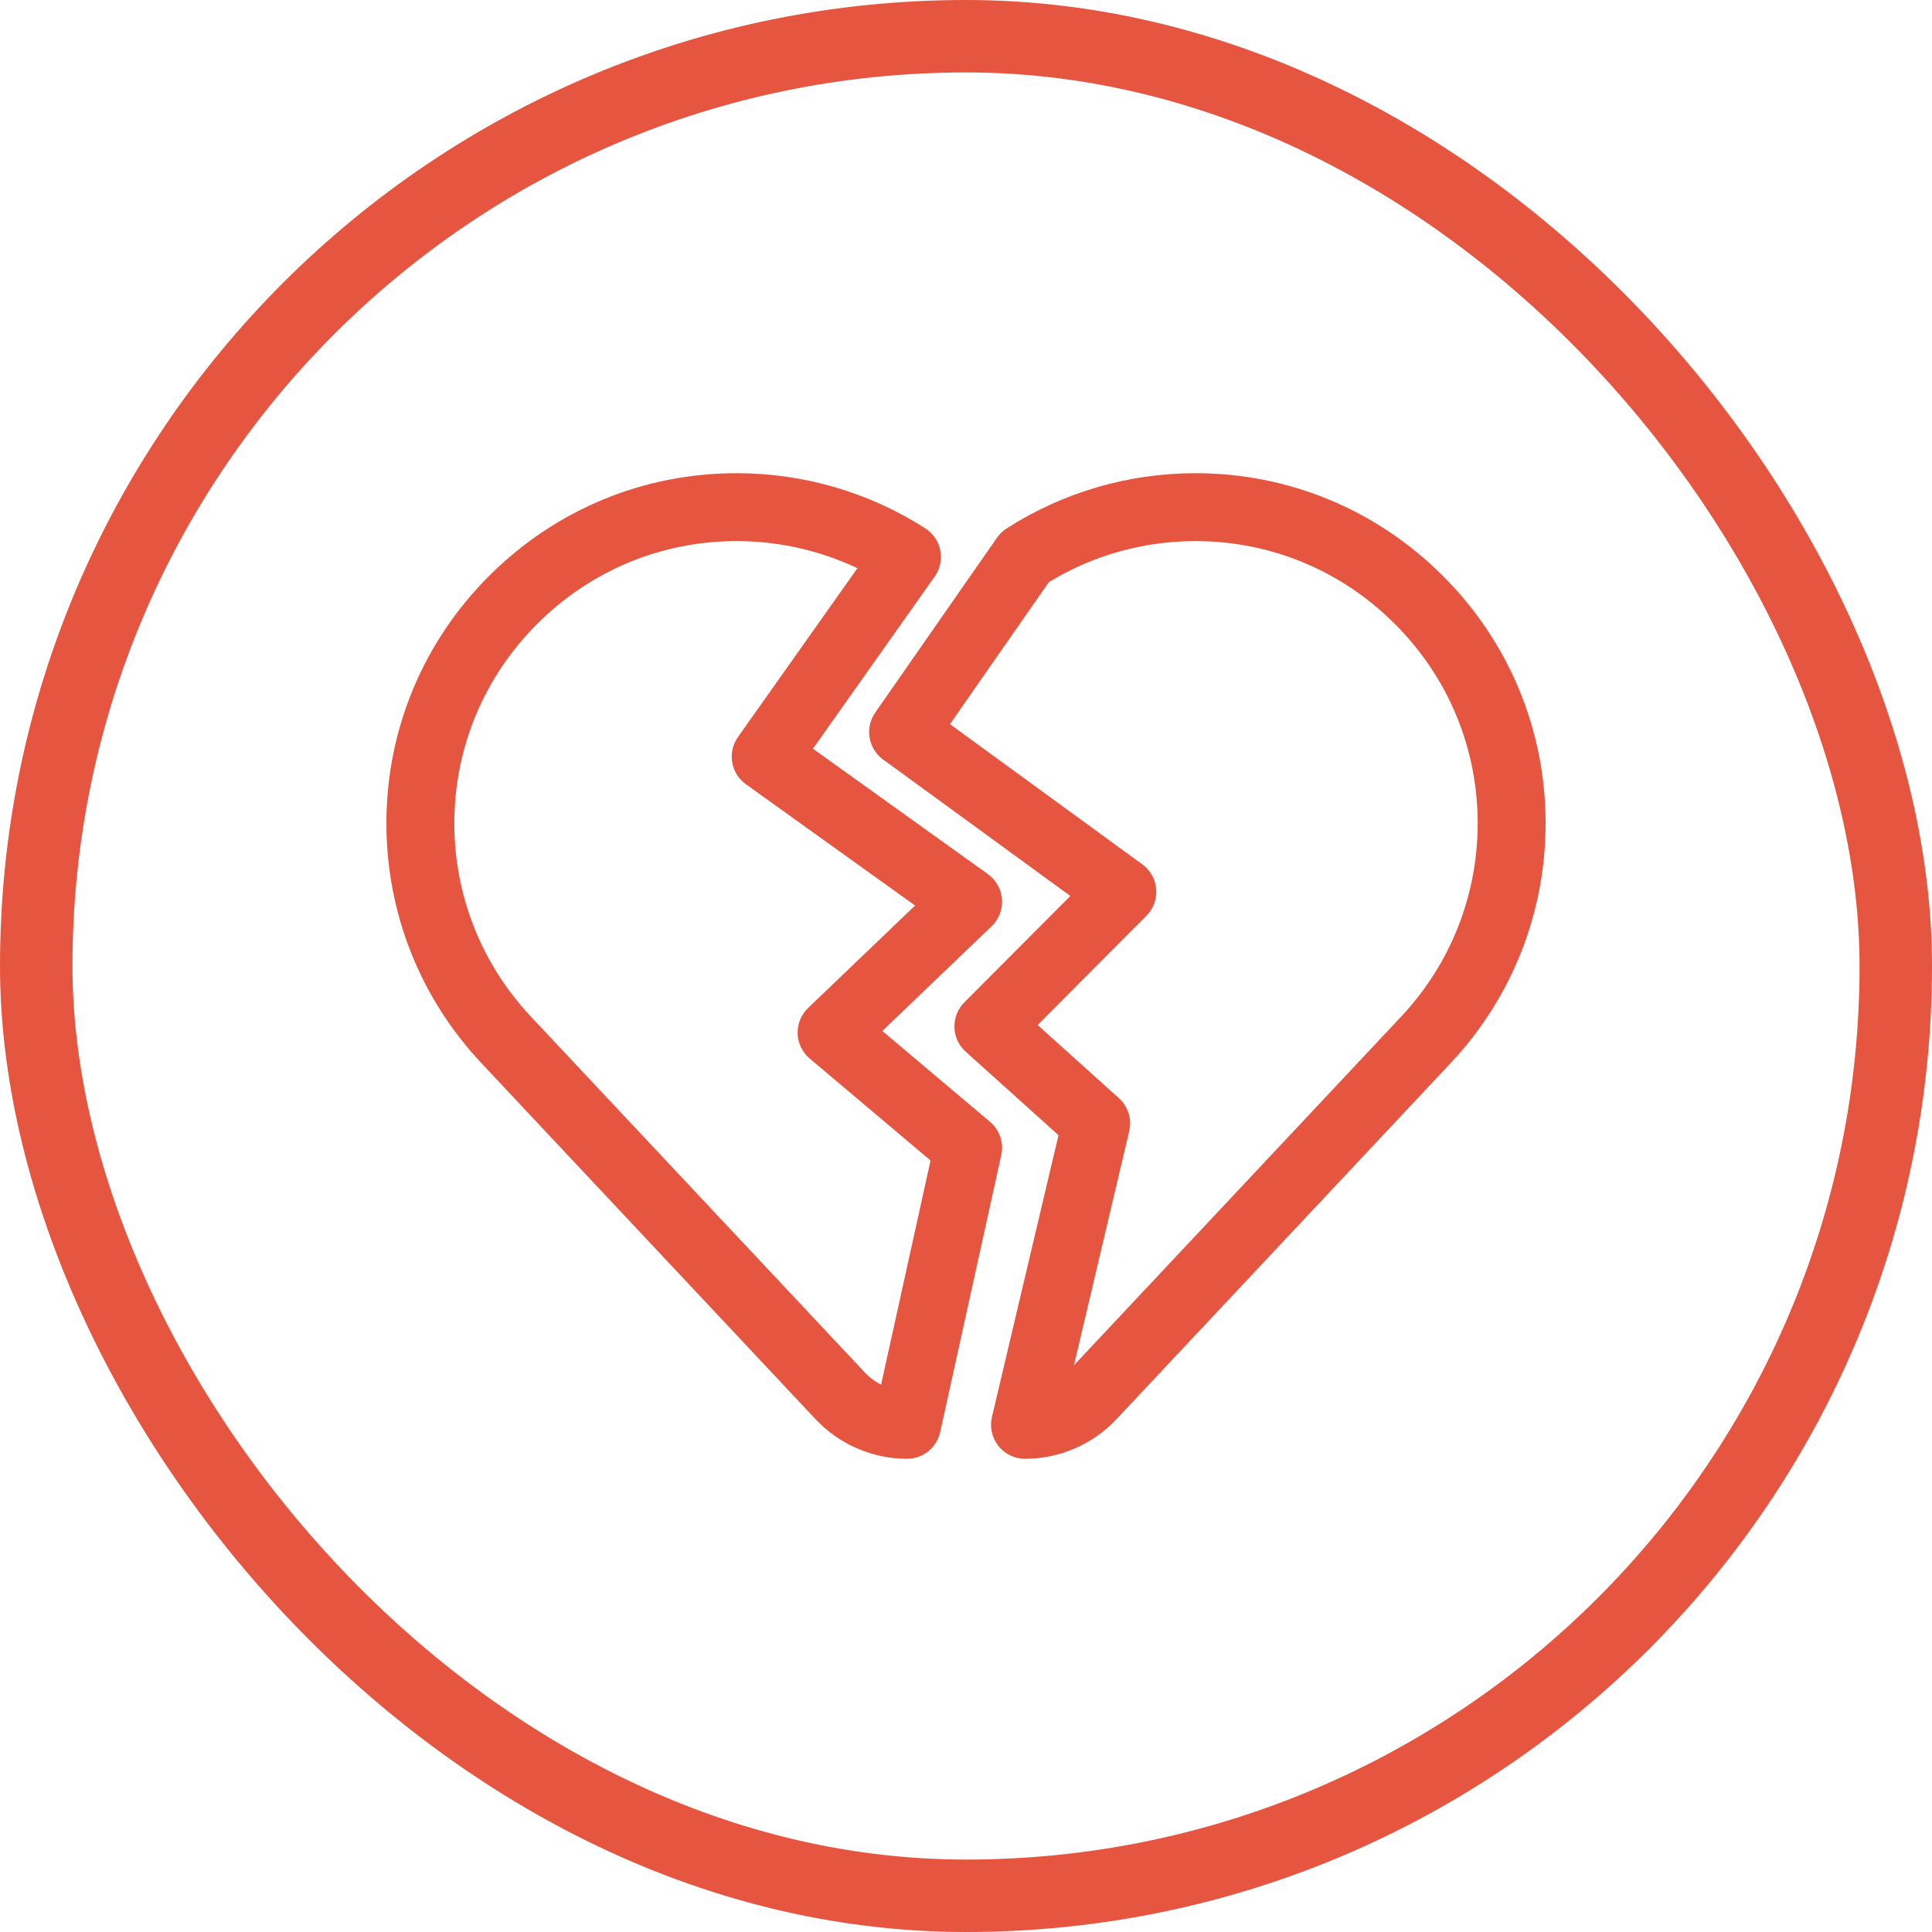<svg width="40" height="40" viewBox="0 0 40 40" fill="none" xmlns="http://www.w3.org/2000/svg">
<rect x="0.75" y="0.75" width="38.5" height="38.5" rx="19.25" stroke="#E6553F" stroke-width="1.5"/>
<g clip-path="url(#clip0_8866_38414)">
<path d="M20.497 23.226L18.268 21.345L20.53 19.177C20.681 19.033 20.76 18.828 20.745 18.62C20.73 18.411 20.623 18.22 20.454 18.098L16.831 15.501L19.352 11.937C19.463 11.781 19.505 11.585 19.468 11.397C19.431 11.208 19.319 11.043 19.157 10.939C17.998 10.196 16.655 9.801 15.274 9.797C15.265 9.797 15.257 9.797 15.249 9.797C13.322 9.797 11.506 10.549 10.135 11.915C8.758 13.288 8 15.11 8 17.046C8 18.896 8.697 20.658 9.962 22.006L16.885 29.383C17.374 29.904 18.064 30.203 18.778 30.203H18.778C19.108 30.203 19.394 29.973 19.465 29.651L20.73 23.915C20.787 23.66 20.697 23.394 20.497 23.226ZM18.242 28.668C18.119 28.606 18.006 28.523 17.91 28.421L10.988 21.044C9.968 19.957 9.406 18.537 9.406 17.046C9.406 15.486 10.018 14.018 11.128 12.911C12.233 11.809 13.697 11.203 15.249 11.203C15.256 11.203 15.262 11.203 15.269 11.203C16.134 11.206 16.98 11.399 17.752 11.764L15.279 15.259C15.056 15.575 15.129 16.011 15.443 16.237L18.946 18.748L16.73 20.87C16.586 21.008 16.508 21.201 16.514 21.4C16.52 21.599 16.611 21.787 16.763 21.915L19.266 24.027L18.242 28.668Z" fill="#E6553F"/>
<path d="M29.865 11.915C28.494 10.549 26.678 9.797 24.751 9.797C24.743 9.797 24.734 9.797 24.726 9.797C23.356 9.802 22.024 10.19 20.872 10.921C20.783 10.972 20.704 11.043 20.644 11.13L18.12 14.754C17.902 15.068 17.974 15.499 18.283 15.724L22.16 18.55L19.965 20.754C19.829 20.89 19.755 21.077 19.76 21.269C19.765 21.462 19.849 21.644 19.993 21.773L21.915 23.503L20.537 29.338C20.488 29.547 20.537 29.767 20.67 29.936C20.804 30.104 21.007 30.203 21.222 30.203C21.936 30.203 22.627 29.904 23.115 29.383L30.038 22.006C31.303 20.658 32 18.896 32 17.046C32 15.11 31.242 13.287 29.865 11.915ZM29.013 21.044L22.235 28.266L23.379 23.421C23.438 23.171 23.356 22.908 23.165 22.736L21.483 21.222L23.735 18.961C23.88 18.815 23.954 18.614 23.938 18.409C23.922 18.205 23.817 18.017 23.651 17.896L19.668 14.993L21.715 12.053C22.622 11.5 23.661 11.207 24.731 11.203C24.738 11.203 24.744 11.203 24.751 11.203C26.304 11.203 27.767 11.809 28.872 12.911C29.983 14.018 30.594 15.486 30.594 17.046C30.594 18.537 30.032 19.957 29.013 21.044Z" fill="#E6553F"/>
</g>
<defs>
<clipPath id="clip0_8866_38414">
<rect width="24" height="24" fill="white" transform="translate(8 8)"/>
</clipPath>
</defs>
</svg>
